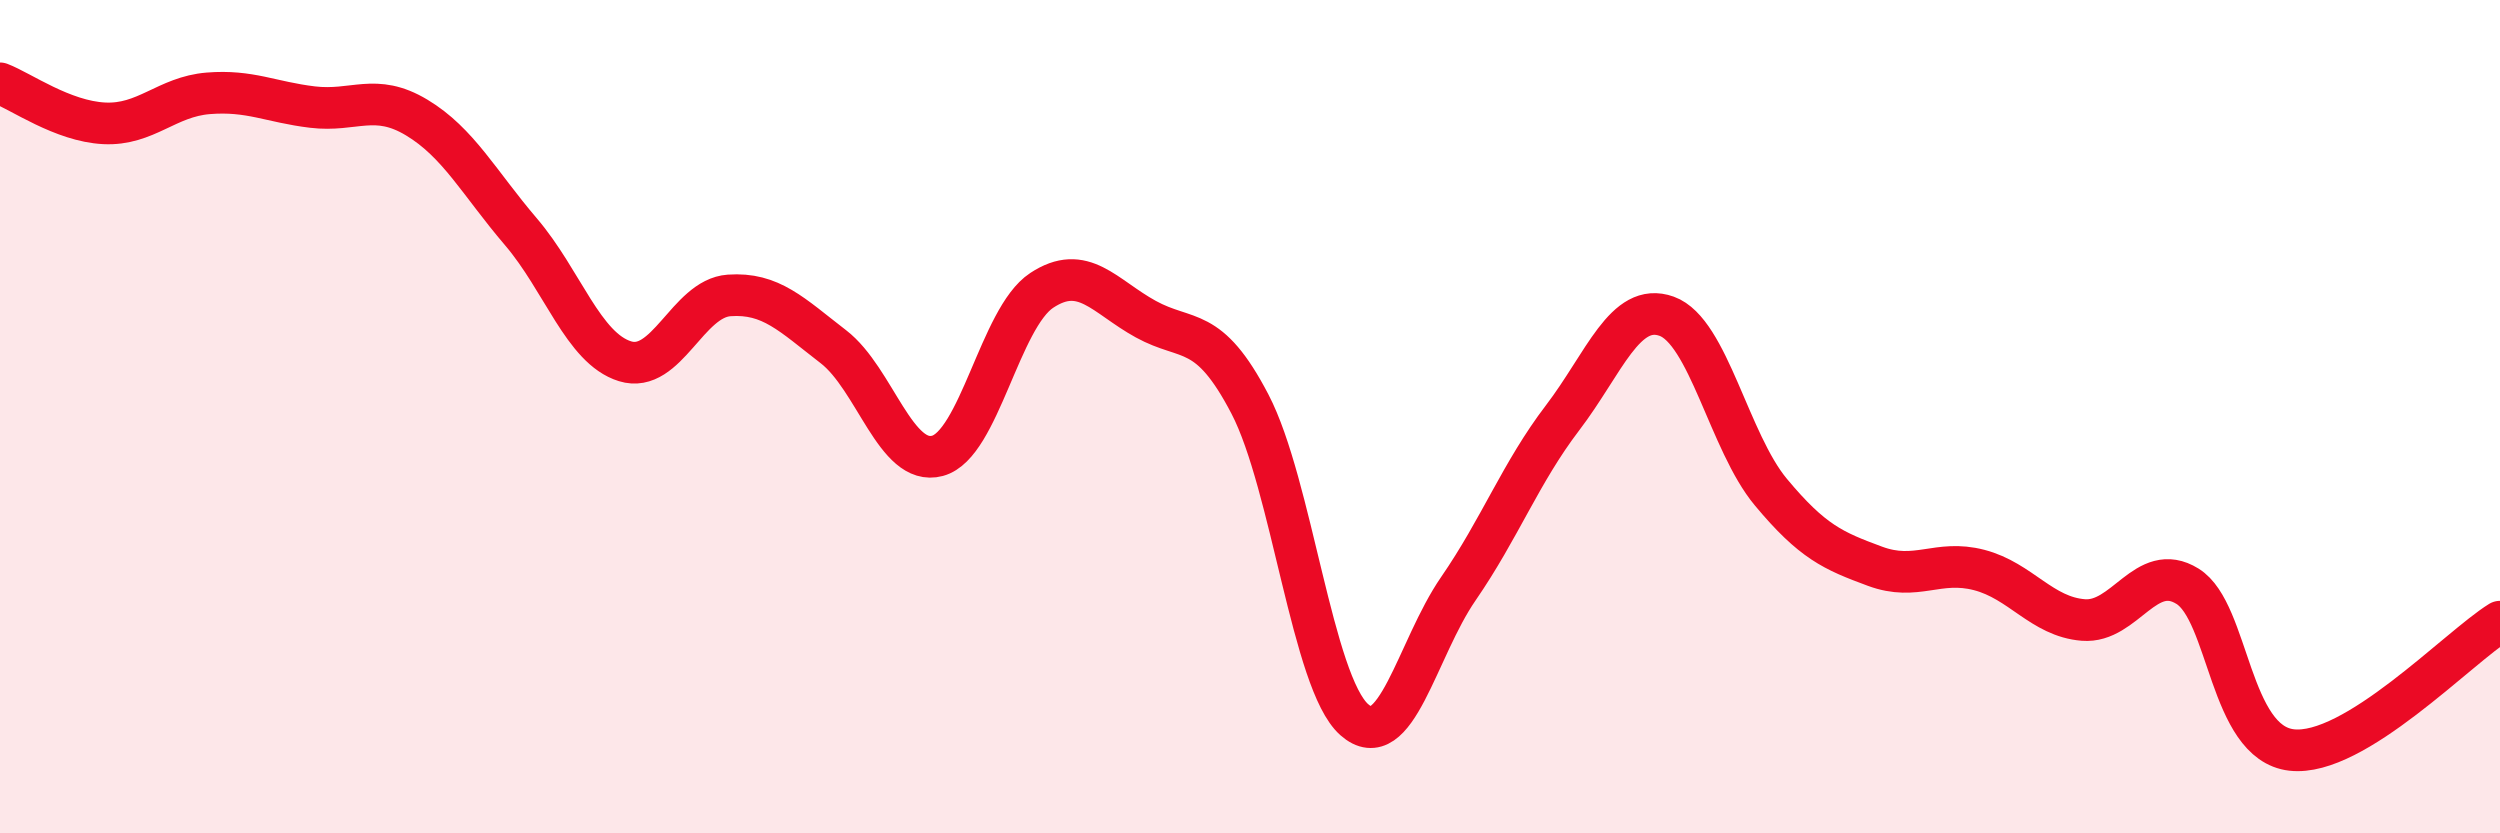 
    <svg width="60" height="20" viewBox="0 0 60 20" xmlns="http://www.w3.org/2000/svg">
      <path
        d="M 0,2 C 0.5,2.19 1.5,2.91 2.5,2.96 C 3.5,3.01 4,2.32 5,2.24 C 6,2.16 6.5,2.45 7.5,2.57 C 8.5,2.69 9,2.22 10,2.82 C 11,3.42 11.5,4.39 12.5,5.56 C 13.5,6.73 14,8.36 15,8.67 C 16,8.98 16.5,7.16 17.5,7.09 C 18.5,7.02 19,7.55 20,8.32 C 21,9.09 21.5,11.21 22.5,10.94 C 23.5,10.67 24,7.63 25,6.97 C 26,6.31 26.5,7.11 27.5,7.66 C 28.5,8.21 29,7.78 30,9.7 C 31,11.62 31.5,16.38 32.5,17.27 C 33.5,18.16 34,15.58 35,14.13 C 36,12.68 36.5,11.34 37.5,10.03 C 38.5,8.72 39,7.23 40,7.59 C 41,7.95 41.5,10.61 42.5,11.81 C 43.5,13.01 44,13.22 45,13.59 C 46,13.96 46.5,13.42 47.5,13.68 C 48.5,13.94 49,14.8 50,14.88 C 51,14.96 51.5,13.45 52.5,14.07 C 53.5,14.69 53.5,17.83 55,18 C 56.5,18.17 59,15.54 60,14.92L60 20L0 20Z"
        fill="#EB0A25"
        opacity="0.1"
        stroke-linecap="round"
        stroke-linejoin="round"
      />
      <path
        d="M 0,2 C 0.5,2.19 1.5,2.91 2.5,2.96 C 3.5,3.01 4,2.32 5,2.24 C 6,2.16 6.5,2.45 7.5,2.57 C 8.5,2.69 9,2.22 10,2.82 C 11,3.42 11.5,4.39 12.5,5.56 C 13.5,6.73 14,8.36 15,8.67 C 16,8.98 16.5,7.16 17.5,7.09 C 18.5,7.02 19,7.55 20,8.32 C 21,9.09 21.5,11.21 22.5,10.94 C 23.5,10.67 24,7.63 25,6.97 C 26,6.31 26.5,7.11 27.5,7.66 C 28.5,8.21 29,7.78 30,9.7 C 31,11.62 31.5,16.38 32.5,17.27 C 33.5,18.16 34,15.58 35,14.13 C 36,12.68 36.5,11.34 37.5,10.03 C 38.5,8.72 39,7.23 40,7.59 C 41,7.95 41.5,10.61 42.5,11.81 C 43.5,13.01 44,13.22 45,13.59 C 46,13.96 46.5,13.42 47.5,13.68 C 48.5,13.94 49,14.8 50,14.88 C 51,14.96 51.5,13.45 52.5,14.07 C 53.5,14.69 53.5,17.83 55,18 C 56.5,18.17 59,15.54 60,14.92"
        stroke="#EB0A25"
        stroke-width="1"
        fill="none"
        stroke-linecap="round"
        stroke-linejoin="round"
      />
    </svg>
  